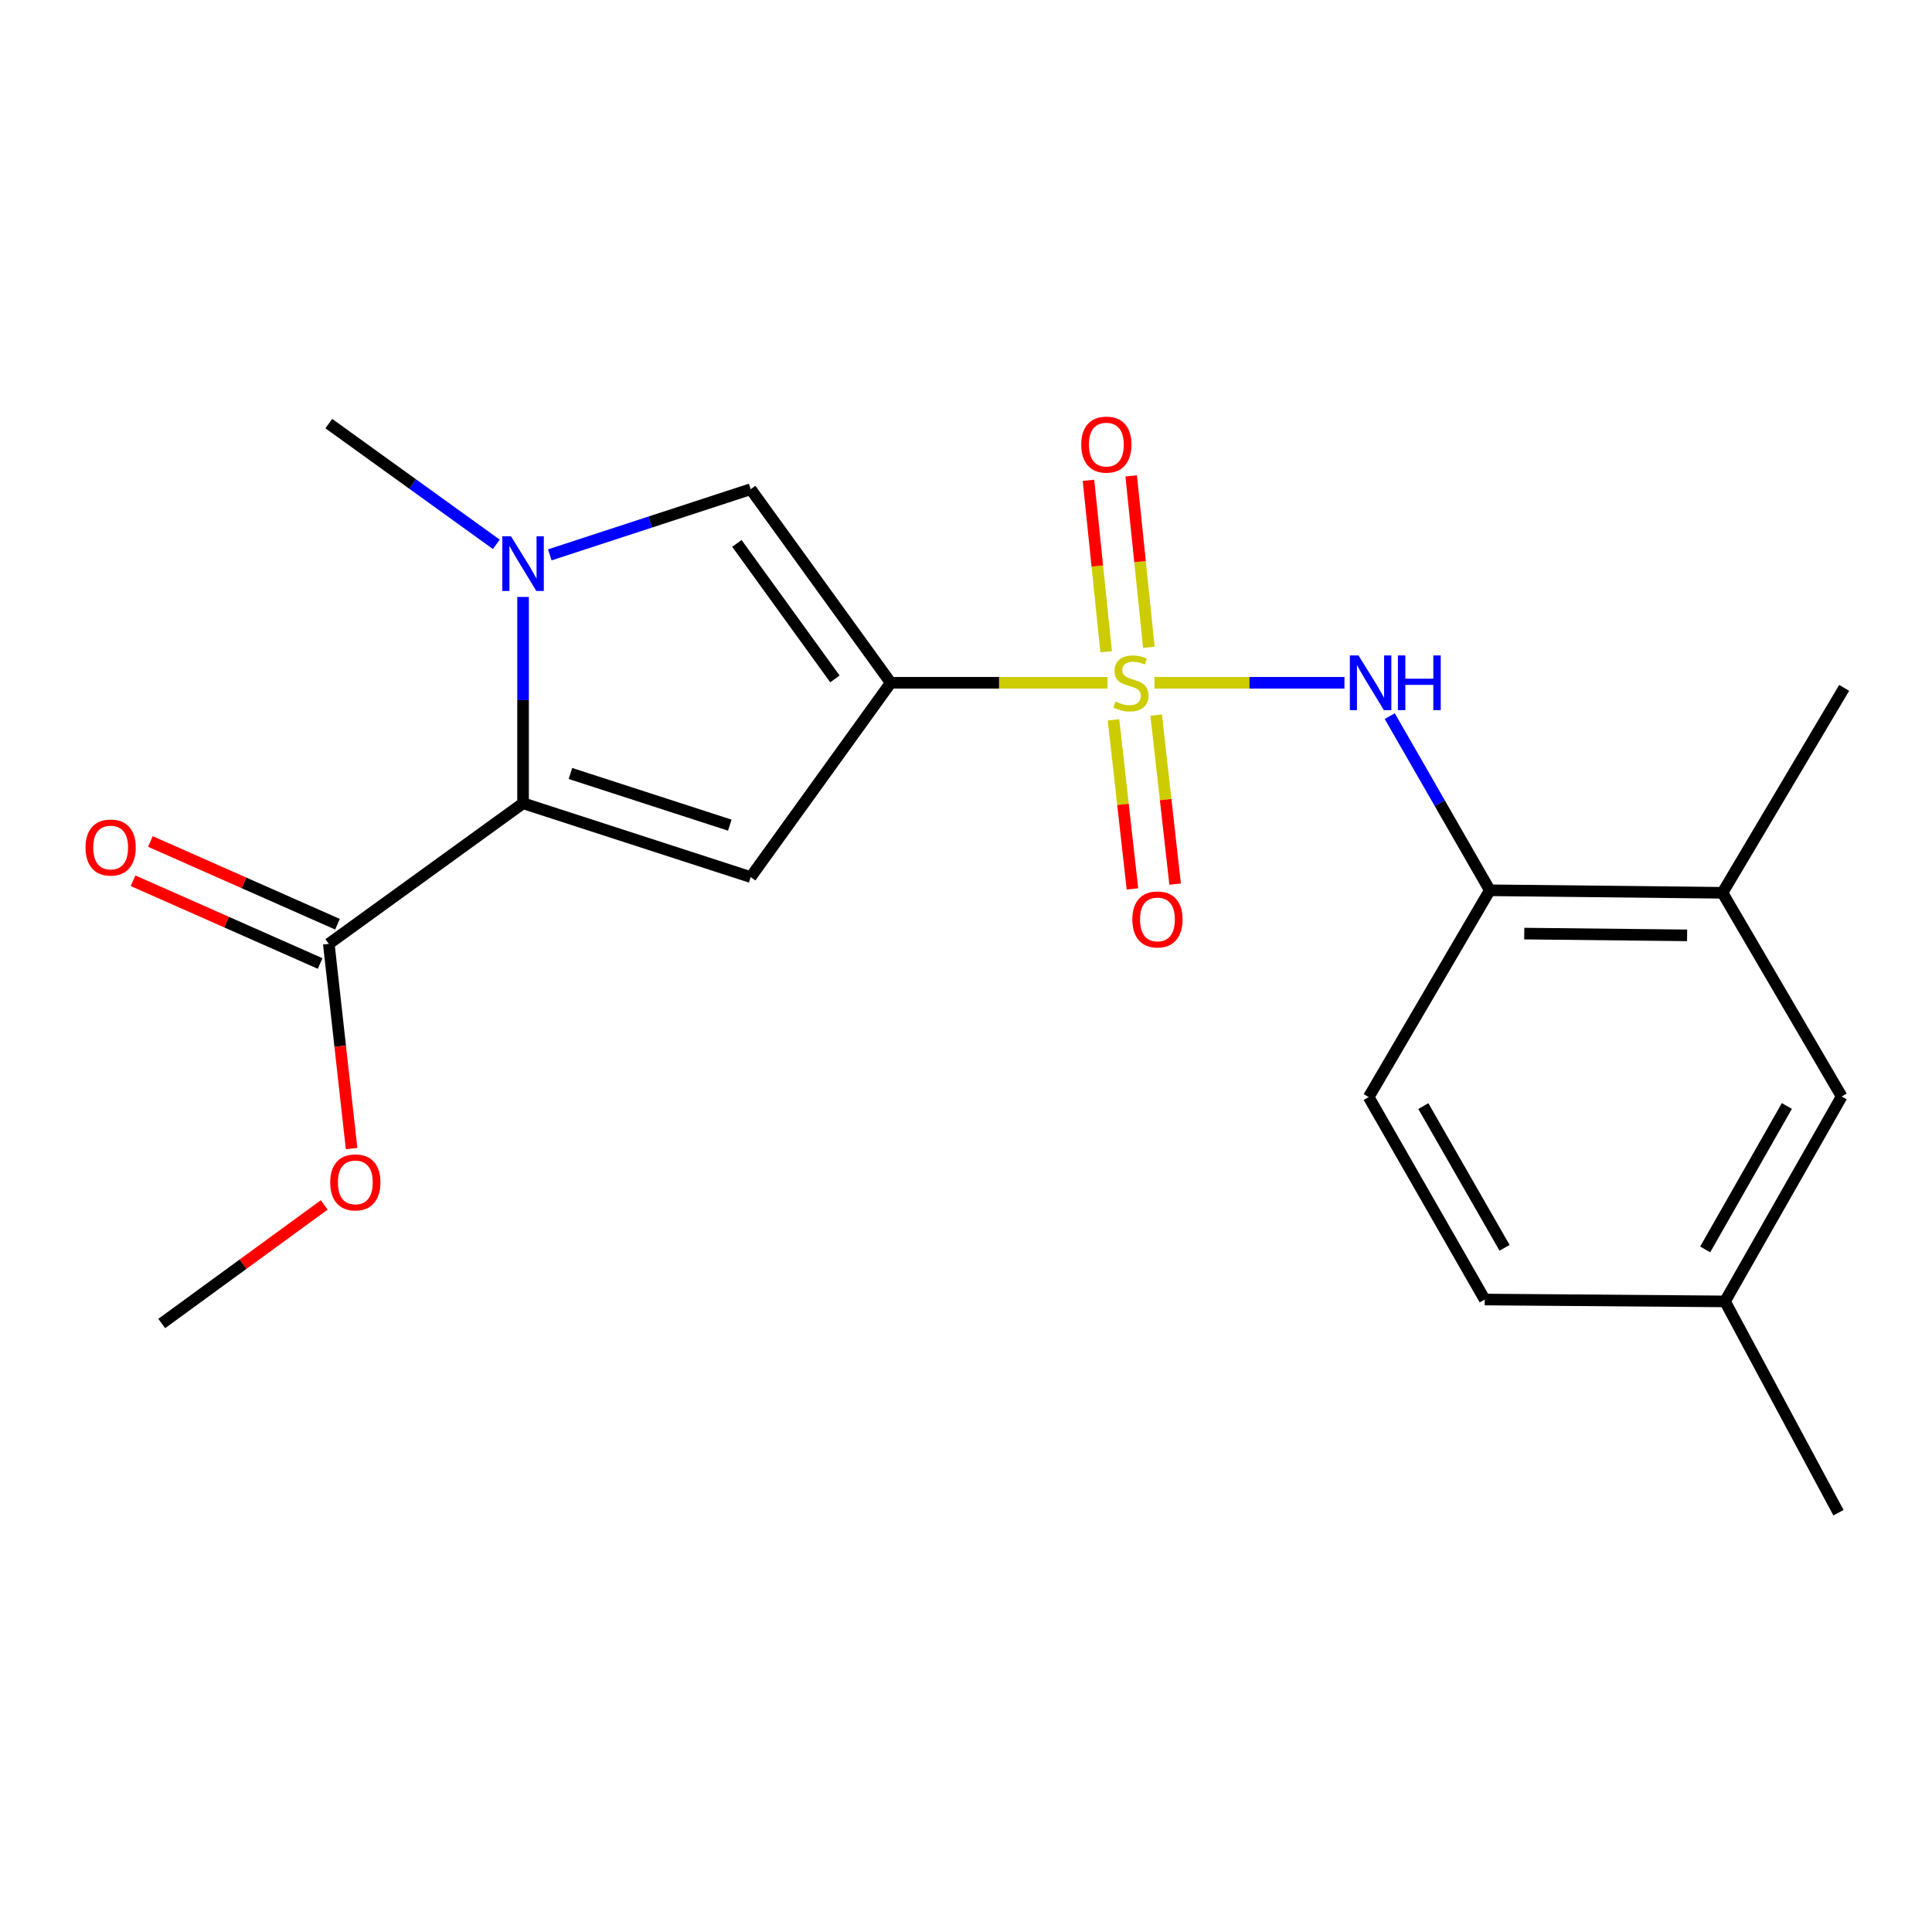 <?xml version='1.0' encoding='iso-8859-1'?>
<svg version='1.1' baseProfile='full'
              xmlns='http://www.w3.org/2000/svg'
                      xmlns:rdkit='http://www.rdkit.org/xml'
                      xmlns:xlink='http://www.w3.org/1999/xlink'
                  xml:space='preserve'
width='1000px' height='1000px' viewBox='0 0 1000 1000'>
<!-- END OF HEADER -->
<rect style='opacity:1.0;fill:#FFFFFF;stroke:none' width='1000' height='1000' x='0' y='0'> </rect>
<path class='bond-0' d='M 573.189,353.41 L 517.113,353.41' style='fill:none;fill-rule:evenodd;stroke:#CCCC00;stroke-width:6px;stroke-linecap:butt;stroke-linejoin:miter;stroke-opacity:1' />
<path class='bond-0' d='M 517.113,353.41 L 461.037,353.41' style='fill:none;fill-rule:evenodd;stroke:#000000;stroke-width:6px;stroke-linecap:butt;stroke-linejoin:miter;stroke-opacity:1' />
<path class='bond-5' d='M 597.558,353.41 L 646.721,353.41' style='fill:none;fill-rule:evenodd;stroke:#CCCC00;stroke-width:6px;stroke-linecap:butt;stroke-linejoin:miter;stroke-opacity:1' />
<path class='bond-5' d='M 646.721,353.41 L 695.885,353.41' style='fill:none;fill-rule:evenodd;stroke:#0000FF;stroke-width:6px;stroke-linecap:butt;stroke-linejoin:miter;stroke-opacity:1' />
<path class='bond-8' d='M 594.654,335.049 L 590.077,290.691' style='fill:none;fill-rule:evenodd;stroke:#CCCC00;stroke-width:6px;stroke-linecap:butt;stroke-linejoin:miter;stroke-opacity:1' />
<path class='bond-8' d='M 590.077,290.691 L 585.499,246.332' style='fill:none;fill-rule:evenodd;stroke:#FF0000;stroke-width:6px;stroke-linecap:butt;stroke-linejoin:miter;stroke-opacity:1' />
<path class='bond-8' d='M 572.546,337.33 L 567.969,292.972' style='fill:none;fill-rule:evenodd;stroke:#CCCC00;stroke-width:6px;stroke-linecap:butt;stroke-linejoin:miter;stroke-opacity:1' />
<path class='bond-8' d='M 567.969,292.972 L 563.391,248.614' style='fill:none;fill-rule:evenodd;stroke:#FF0000;stroke-width:6px;stroke-linecap:butt;stroke-linejoin:miter;stroke-opacity:1' />
<path class='bond-9' d='M 576.346,372.607 L 581.249,416.355' style='fill:none;fill-rule:evenodd;stroke:#CCCC00;stroke-width:6px;stroke-linecap:butt;stroke-linejoin:miter;stroke-opacity:1' />
<path class='bond-9' d='M 581.249,416.355 L 586.152,460.102' style='fill:none;fill-rule:evenodd;stroke:#FF0000;stroke-width:6px;stroke-linecap:butt;stroke-linejoin:miter;stroke-opacity:1' />
<path class='bond-9' d='M 598.434,370.132 L 603.337,413.879' style='fill:none;fill-rule:evenodd;stroke:#CCCC00;stroke-width:6px;stroke-linecap:butt;stroke-linejoin:miter;stroke-opacity:1' />
<path class='bond-9' d='M 603.337,413.879 L 608.24,457.627' style='fill:none;fill-rule:evenodd;stroke:#FF0000;stroke-width:6px;stroke-linecap:butt;stroke-linejoin:miter;stroke-opacity:1' />
<path class='bond-1' d='M 461.037,353.41 L 388.557,453.969' style='fill:none;fill-rule:evenodd;stroke:#000000;stroke-width:6px;stroke-linecap:butt;stroke-linejoin:miter;stroke-opacity:1' />
<path class='bond-4' d='M 461.037,353.41 L 388.557,253.21' style='fill:none;fill-rule:evenodd;stroke:#000000;stroke-width:6px;stroke-linecap:butt;stroke-linejoin:miter;stroke-opacity:1' />
<path class='bond-4' d='M 432.157,351.406 L 381.42,281.266' style='fill:none;fill-rule:evenodd;stroke:#000000;stroke-width:6px;stroke-linecap:butt;stroke-linejoin:miter;stroke-opacity:1' />
<path class='bond-2' d='M 388.557,453.969 L 270.736,415.766' style='fill:none;fill-rule:evenodd;stroke:#000000;stroke-width:6px;stroke-linecap:butt;stroke-linejoin:miter;stroke-opacity:1' />
<path class='bond-2' d='M 377.739,427.096 L 295.264,400.354' style='fill:none;fill-rule:evenodd;stroke:#000000;stroke-width:6px;stroke-linecap:butt;stroke-linejoin:miter;stroke-opacity:1' />
<path class='bond-6' d='M 270.736,415.766 L 170.189,488.542' style='fill:none;fill-rule:evenodd;stroke:#000000;stroke-width:6px;stroke-linecap:butt;stroke-linejoin:miter;stroke-opacity:1' />
<path class='bond-21' d='M 270.736,415.766 L 270.736,362.374' style='fill:none;fill-rule:evenodd;stroke:#000000;stroke-width:6px;stroke-linecap:butt;stroke-linejoin:miter;stroke-opacity:1' />
<path class='bond-21' d='M 270.736,362.374 L 270.736,308.983' style='fill:none;fill-rule:evenodd;stroke:#0000FF;stroke-width:6px;stroke-linecap:butt;stroke-linejoin:miter;stroke-opacity:1' />
<path class='bond-3' d='M 284.575,287.198 L 336.566,270.204' style='fill:none;fill-rule:evenodd;stroke:#0000FF;stroke-width:6px;stroke-linecap:butt;stroke-linejoin:miter;stroke-opacity:1' />
<path class='bond-3' d='M 336.566,270.204 L 388.557,253.21' style='fill:none;fill-rule:evenodd;stroke:#000000;stroke-width:6px;stroke-linecap:butt;stroke-linejoin:miter;stroke-opacity:1' />
<path class='bond-16' d='M 256.897,281.748 L 213.543,250.501' style='fill:none;fill-rule:evenodd;stroke:#0000FF;stroke-width:6px;stroke-linecap:butt;stroke-linejoin:miter;stroke-opacity:1' />
<path class='bond-16' d='M 213.543,250.501 L 170.189,219.254' style='fill:none;fill-rule:evenodd;stroke:#000000;stroke-width:6px;stroke-linecap:butt;stroke-linejoin:miter;stroke-opacity:1' />
<path class='bond-7' d='M 719.335,370.667 L 745.228,415.738' style='fill:none;fill-rule:evenodd;stroke:#0000FF;stroke-width:6px;stroke-linecap:butt;stroke-linejoin:miter;stroke-opacity:1' />
<path class='bond-7' d='M 745.228,415.738 L 771.122,460.81' style='fill:none;fill-rule:evenodd;stroke:#000000;stroke-width:6px;stroke-linecap:butt;stroke-linejoin:miter;stroke-opacity:1' />
<path class='bond-11' d='M 174.685,478.379 L 126.269,456.964' style='fill:none;fill-rule:evenodd;stroke:#000000;stroke-width:6px;stroke-linecap:butt;stroke-linejoin:miter;stroke-opacity:1' />
<path class='bond-11' d='M 126.269,456.964 L 77.853,435.549' style='fill:none;fill-rule:evenodd;stroke:#FF0000;stroke-width:6px;stroke-linecap:butt;stroke-linejoin:miter;stroke-opacity:1' />
<path class='bond-11' d='M 165.694,498.705 L 117.278,477.29' style='fill:none;fill-rule:evenodd;stroke:#000000;stroke-width:6px;stroke-linecap:butt;stroke-linejoin:miter;stroke-opacity:1' />
<path class='bond-11' d='M 117.278,477.29 L 68.862,455.875' style='fill:none;fill-rule:evenodd;stroke:#FF0000;stroke-width:6px;stroke-linecap:butt;stroke-linejoin:miter;stroke-opacity:1' />
<path class='bond-15' d='M 170.189,488.542 L 176.085,541.519' style='fill:none;fill-rule:evenodd;stroke:#000000;stroke-width:6px;stroke-linecap:butt;stroke-linejoin:miter;stroke-opacity:1' />
<path class='bond-15' d='M 176.085,541.519 L 181.981,594.496' style='fill:none;fill-rule:evenodd;stroke:#FF0000;stroke-width:6px;stroke-linecap:butt;stroke-linejoin:miter;stroke-opacity:1' />
<path class='bond-10' d='M 771.122,460.81 L 891.548,462.106' style='fill:none;fill-rule:evenodd;stroke:#000000;stroke-width:6px;stroke-linecap:butt;stroke-linejoin:miter;stroke-opacity:1' />
<path class='bond-10' d='M 788.947,483.228 L 873.245,484.136' style='fill:none;fill-rule:evenodd;stroke:#000000;stroke-width:6px;stroke-linecap:butt;stroke-linejoin:miter;stroke-opacity:1' />
<path class='bond-13' d='M 771.122,460.81 L 708.433,567.851' style='fill:none;fill-rule:evenodd;stroke:#000000;stroke-width:6px;stroke-linecap:butt;stroke-linejoin:miter;stroke-opacity:1' />
<path class='bond-12' d='M 891.548,462.106 L 953.249,567.542' style='fill:none;fill-rule:evenodd;stroke:#000000;stroke-width:6px;stroke-linecap:butt;stroke-linejoin:miter;stroke-opacity:1' />
<path class='bond-18' d='M 891.548,462.106 L 954.545,356.04' style='fill:none;fill-rule:evenodd;stroke:#000000;stroke-width:6px;stroke-linecap:butt;stroke-linejoin:miter;stroke-opacity:1' />
<path class='bond-22' d='M 953.249,567.542 L 892.857,673.608' style='fill:none;fill-rule:evenodd;stroke:#000000;stroke-width:6px;stroke-linecap:butt;stroke-linejoin:miter;stroke-opacity:1' />
<path class='bond-22' d='M 924.876,572.455 L 882.601,646.701' style='fill:none;fill-rule:evenodd;stroke:#000000;stroke-width:6px;stroke-linecap:butt;stroke-linejoin:miter;stroke-opacity:1' />
<path class='bond-17' d='M 708.433,567.851 L 768.48,672.632' style='fill:none;fill-rule:evenodd;stroke:#000000;stroke-width:6px;stroke-linecap:butt;stroke-linejoin:miter;stroke-opacity:1' />
<path class='bond-17' d='M 736.724,572.517 L 778.756,645.864' style='fill:none;fill-rule:evenodd;stroke:#000000;stroke-width:6px;stroke-linecap:butt;stroke-linejoin:miter;stroke-opacity:1' />
<path class='bond-14' d='M 892.857,673.608 L 768.48,672.632' style='fill:none;fill-rule:evenodd;stroke:#000000;stroke-width:6px;stroke-linecap:butt;stroke-linejoin:miter;stroke-opacity:1' />
<path class='bond-19' d='M 892.857,673.608 L 951.594,782.971' style='fill:none;fill-rule:evenodd;stroke:#000000;stroke-width:6px;stroke-linecap:butt;stroke-linejoin:miter;stroke-opacity:1' />
<path class='bond-20' d='M 167.819,623.669 L 125.769,654.356' style='fill:none;fill-rule:evenodd;stroke:#FF0000;stroke-width:6px;stroke-linecap:butt;stroke-linejoin:miter;stroke-opacity:1' />
<path class='bond-20' d='M 125.769,654.356 L 83.719,685.042' style='fill:none;fill-rule:evenodd;stroke:#000000;stroke-width:6px;stroke-linecap:butt;stroke-linejoin:miter;stroke-opacity:1' />
<path  class='atom-0' d='M 577.377 363.13
Q 577.697 363.25, 579.017 363.81
Q 580.337 364.37, 581.777 364.73
Q 583.257 365.05, 584.697 365.05
Q 587.377 365.05, 588.937 363.77
Q 590.497 362.45, 590.497 360.17
Q 590.497 358.61, 589.697 357.65
Q 588.937 356.69, 587.737 356.17
Q 586.537 355.65, 584.537 355.05
Q 582.017 354.29, 580.497 353.57
Q 579.017 352.85, 577.937 351.33
Q 576.897 349.81, 576.897 347.25
Q 576.897 343.69, 579.297 341.49
Q 581.737 339.29, 586.537 339.29
Q 589.817 339.29, 593.537 340.85
L 592.617 343.93
Q 589.217 342.53, 586.657 342.53
Q 583.897 342.53, 582.377 343.69
Q 580.857 344.81, 580.897 346.77
Q 580.897 348.29, 581.657 349.21
Q 582.457 350.13, 583.577 350.65
Q 584.737 351.17, 586.657 351.77
Q 589.217 352.57, 590.737 353.37
Q 592.257 354.17, 593.337 355.81
Q 594.457 357.41, 594.457 360.17
Q 594.457 364.09, 591.817 366.21
Q 589.217 368.29, 584.857 368.29
Q 582.337 368.29, 580.417 367.73
Q 578.537 367.21, 576.297 366.29
L 577.377 363.13
' fill='#CCCC00'/>
<path  class='atom-4' d='M 264.476 277.562
L 273.756 292.562
Q 274.676 294.042, 276.156 296.722
Q 277.636 299.402, 277.716 299.562
L 277.716 277.562
L 281.476 277.562
L 281.476 305.882
L 277.596 305.882
L 267.636 289.482
Q 266.476 287.562, 265.236 285.362
Q 264.036 283.162, 263.676 282.482
L 263.676 305.882
L 259.996 305.882
L 259.996 277.562
L 264.476 277.562
' fill='#0000FF'/>
<path  class='atom-6' d='M 703.161 339.25
L 712.441 354.25
Q 713.361 355.73, 714.841 358.41
Q 716.321 361.09, 716.401 361.25
L 716.401 339.25
L 720.161 339.25
L 720.161 367.57
L 716.281 367.57
L 706.321 351.17
Q 705.161 349.25, 703.921 347.05
Q 702.721 344.85, 702.361 344.17
L 702.361 367.57
L 698.681 367.57
L 698.681 339.25
L 703.161 339.25
' fill='#0000FF'/>
<path  class='atom-6' d='M 723.561 339.25
L 727.401 339.25
L 727.401 351.29
L 741.881 351.29
L 741.881 339.25
L 745.721 339.25
L 745.721 367.57
L 741.881 367.57
L 741.881 354.49
L 727.401 354.49
L 727.401 367.57
L 723.561 367.57
L 723.561 339.25
' fill='#0000FF'/>
<path  class='atom-9' d='M 559.647 230.125
Q 559.647 223.325, 563.007 219.525
Q 566.367 215.725, 572.647 215.725
Q 578.927 215.725, 582.287 219.525
Q 585.647 223.325, 585.647 230.125
Q 585.647 237.005, 582.247 240.925
Q 578.847 244.805, 572.647 244.805
Q 566.407 244.805, 563.007 240.925
Q 559.647 237.045, 559.647 230.125
M 572.647 241.605
Q 576.967 241.605, 579.287 238.725
Q 581.647 235.805, 581.647 230.125
Q 581.647 224.565, 579.287 221.765
Q 576.967 218.925, 572.647 218.925
Q 568.327 218.925, 565.967 221.725
Q 563.647 224.525, 563.647 230.125
Q 563.647 235.845, 565.967 238.725
Q 568.327 241.605, 572.647 241.605
' fill='#FF0000'/>
<path  class='atom-10' d='M 586.095 475.892
Q 586.095 469.092, 589.455 465.292
Q 592.815 461.492, 599.095 461.492
Q 605.375 461.492, 608.735 465.292
Q 612.095 469.092, 612.095 475.892
Q 612.095 482.772, 608.695 486.692
Q 605.295 490.572, 599.095 490.572
Q 592.855 490.572, 589.455 486.692
Q 586.095 482.812, 586.095 475.892
M 599.095 487.372
Q 603.415 487.372, 605.735 484.492
Q 608.095 481.572, 608.095 475.892
Q 608.095 470.332, 605.735 467.532
Q 603.415 464.692, 599.095 464.692
Q 594.775 464.692, 592.415 467.492
Q 590.095 470.292, 590.095 475.892
Q 590.095 481.612, 592.415 484.492
Q 594.775 487.372, 599.095 487.372
' fill='#FF0000'/>
<path  class='atom-12' d='M 44.271 438.676
Q 44.271 431.876, 47.631 428.076
Q 50.991 424.276, 57.271 424.276
Q 63.551 424.276, 66.911 428.076
Q 70.271 431.876, 70.271 438.676
Q 70.271 445.556, 66.871 449.476
Q 63.471 453.356, 57.271 453.356
Q 51.031 453.356, 47.631 449.476
Q 44.271 445.596, 44.271 438.676
M 57.271 450.156
Q 61.591 450.156, 63.911 447.276
Q 66.271 444.356, 66.271 438.676
Q 66.271 433.116, 63.911 430.316
Q 61.591 427.476, 57.271 427.476
Q 52.951 427.476, 50.591 430.276
Q 48.271 433.076, 48.271 438.676
Q 48.271 444.396, 50.591 447.276
Q 52.951 450.156, 57.271 450.156
' fill='#FF0000'/>
<path  class='atom-16' d='M 170.92 611.999
Q 170.92 605.199, 174.28 601.399
Q 177.64 597.599, 183.92 597.599
Q 190.2 597.599, 193.56 601.399
Q 196.92 605.199, 196.92 611.999
Q 196.92 618.879, 193.52 622.799
Q 190.12 626.679, 183.92 626.679
Q 177.68 626.679, 174.28 622.799
Q 170.92 618.919, 170.92 611.999
M 183.92 623.479
Q 188.24 623.479, 190.56 620.599
Q 192.92 617.679, 192.92 611.999
Q 192.92 606.439, 190.56 603.639
Q 188.24 600.799, 183.92 600.799
Q 179.6 600.799, 177.24 603.599
Q 174.92 606.399, 174.92 611.999
Q 174.92 617.719, 177.24 620.599
Q 179.6 623.479, 183.92 623.479
' fill='#FF0000'/>
</svg>
